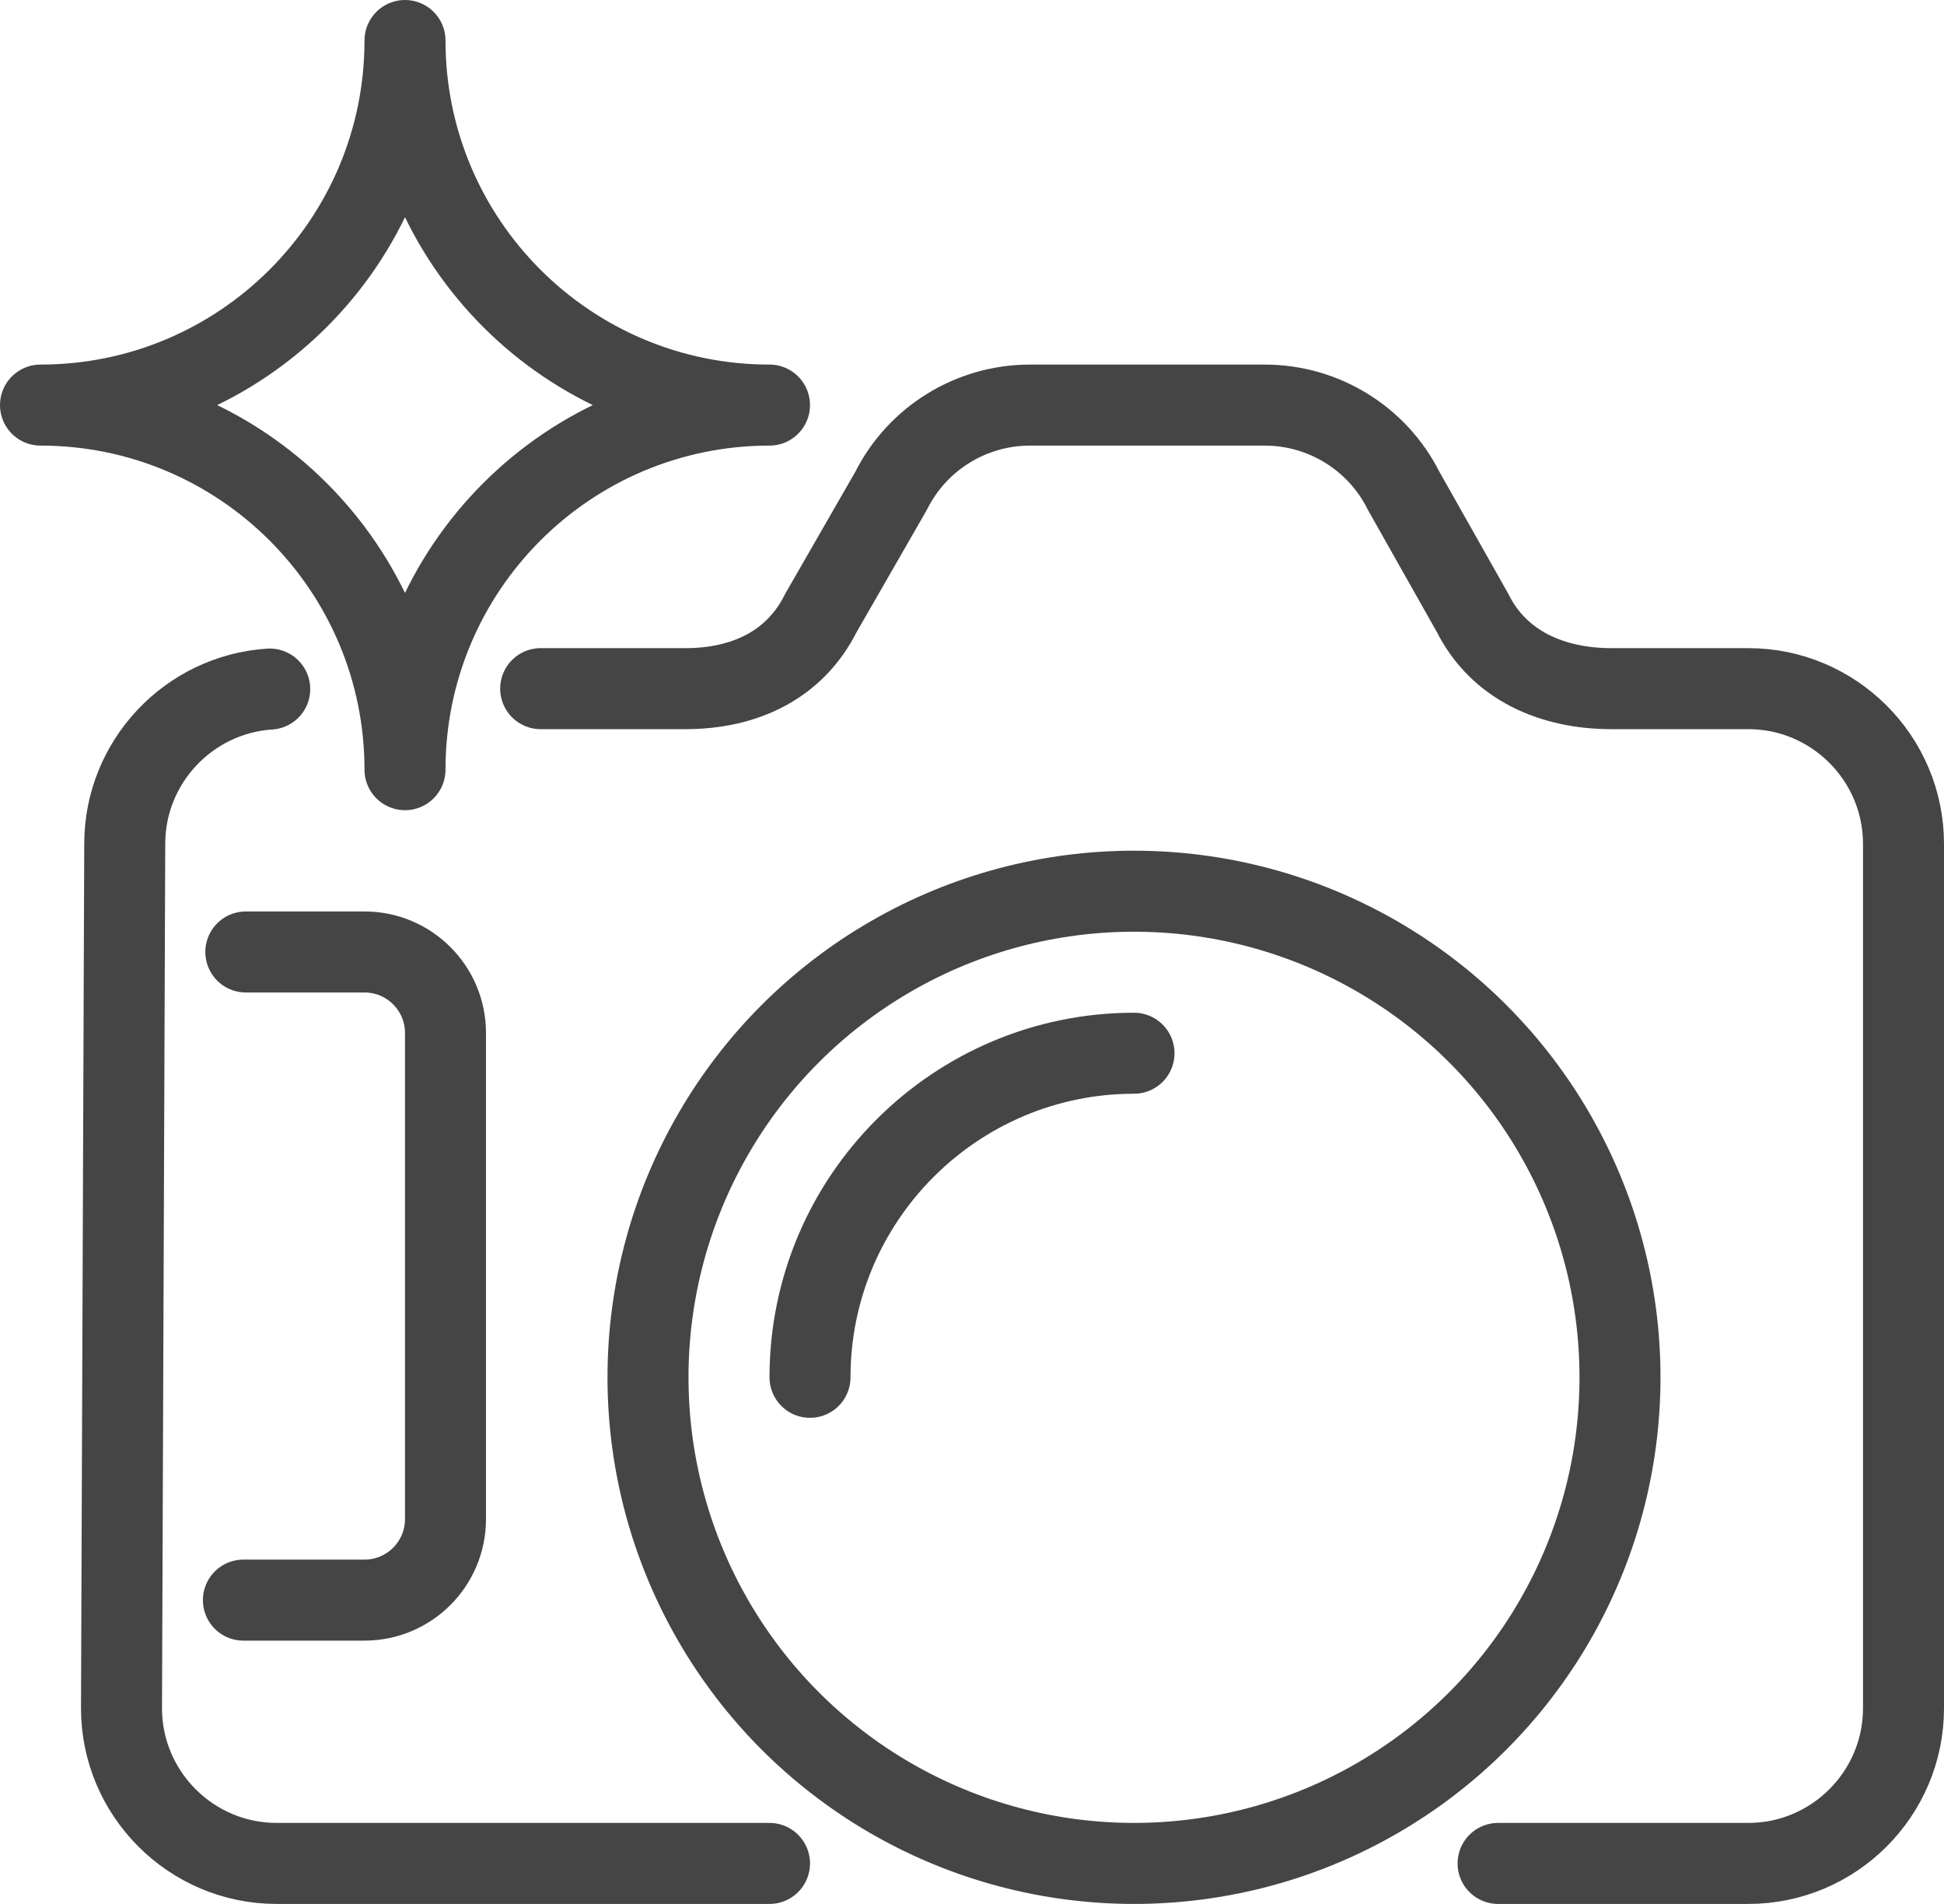 <svg viewBox="0 0 240 235" xmlns="http://www.w3.org/2000/svg" id="Layer_2"><g id="_ÎÓÈ_1"><path stroke-width="10" stroke-linejoin="round" stroke-linecap="round" stroke="#454545" fill="none" d="M66.75,85h17.85c7.25,0,13.5-2.85,16.75-9.35l8.65-15.05c3.25-6.5,9.9-10.6,17.15-10.6h29c7.25,0,13.9,4.1,17.15,10.6l8.5,15.05c3.25,6.5,9.85,9.35,17.15,9.35h16.9c10.55,0,19.15,8.6,19.15,19.15v106.7c0,10.55-8.6,19.15-19.15,19.15h-30.9"></path><path stroke-width="10" stroke-linejoin="round" stroke-linecap="round" stroke="#454545" fill="none" d="M50,95h0c0-24.85-20.15-45-45-45h0c24.85,0,45-20.15,45-45h0c0,24.85,20.15,45,45,45h0c-24.85,0-45,20.15-45,45Z"></path><circle stroke-width="10" stroke-linejoin="round" stroke-linecap="round" stroke="#454545" fill="none" r="60" cy="170" cx="140"></circle><path stroke-width="10" stroke-linejoin="round" stroke-linecap="round" stroke="#454545" fill="none" d="M100,170c0-22.06,17.94-40,40-40"></path><path stroke-width="10" stroke-linejoin="round" stroke-linecap="round" stroke="#454545" fill="none" d="M30.35,117.5h14.65c5.52,0,10,4.48,10,10v60c0,5.52-4.48,10-10,10h-14.95"></path><path stroke-width="10" stroke-linejoin="round" stroke-linecap="round" stroke="#454545" fill="none" d="M33.3,85.05c-10,.65-17.9,9-17.9,19.1l-.4,106.7c0,10.55,8.6,19.15,19.15,19.15h60.85"></path></g></svg>